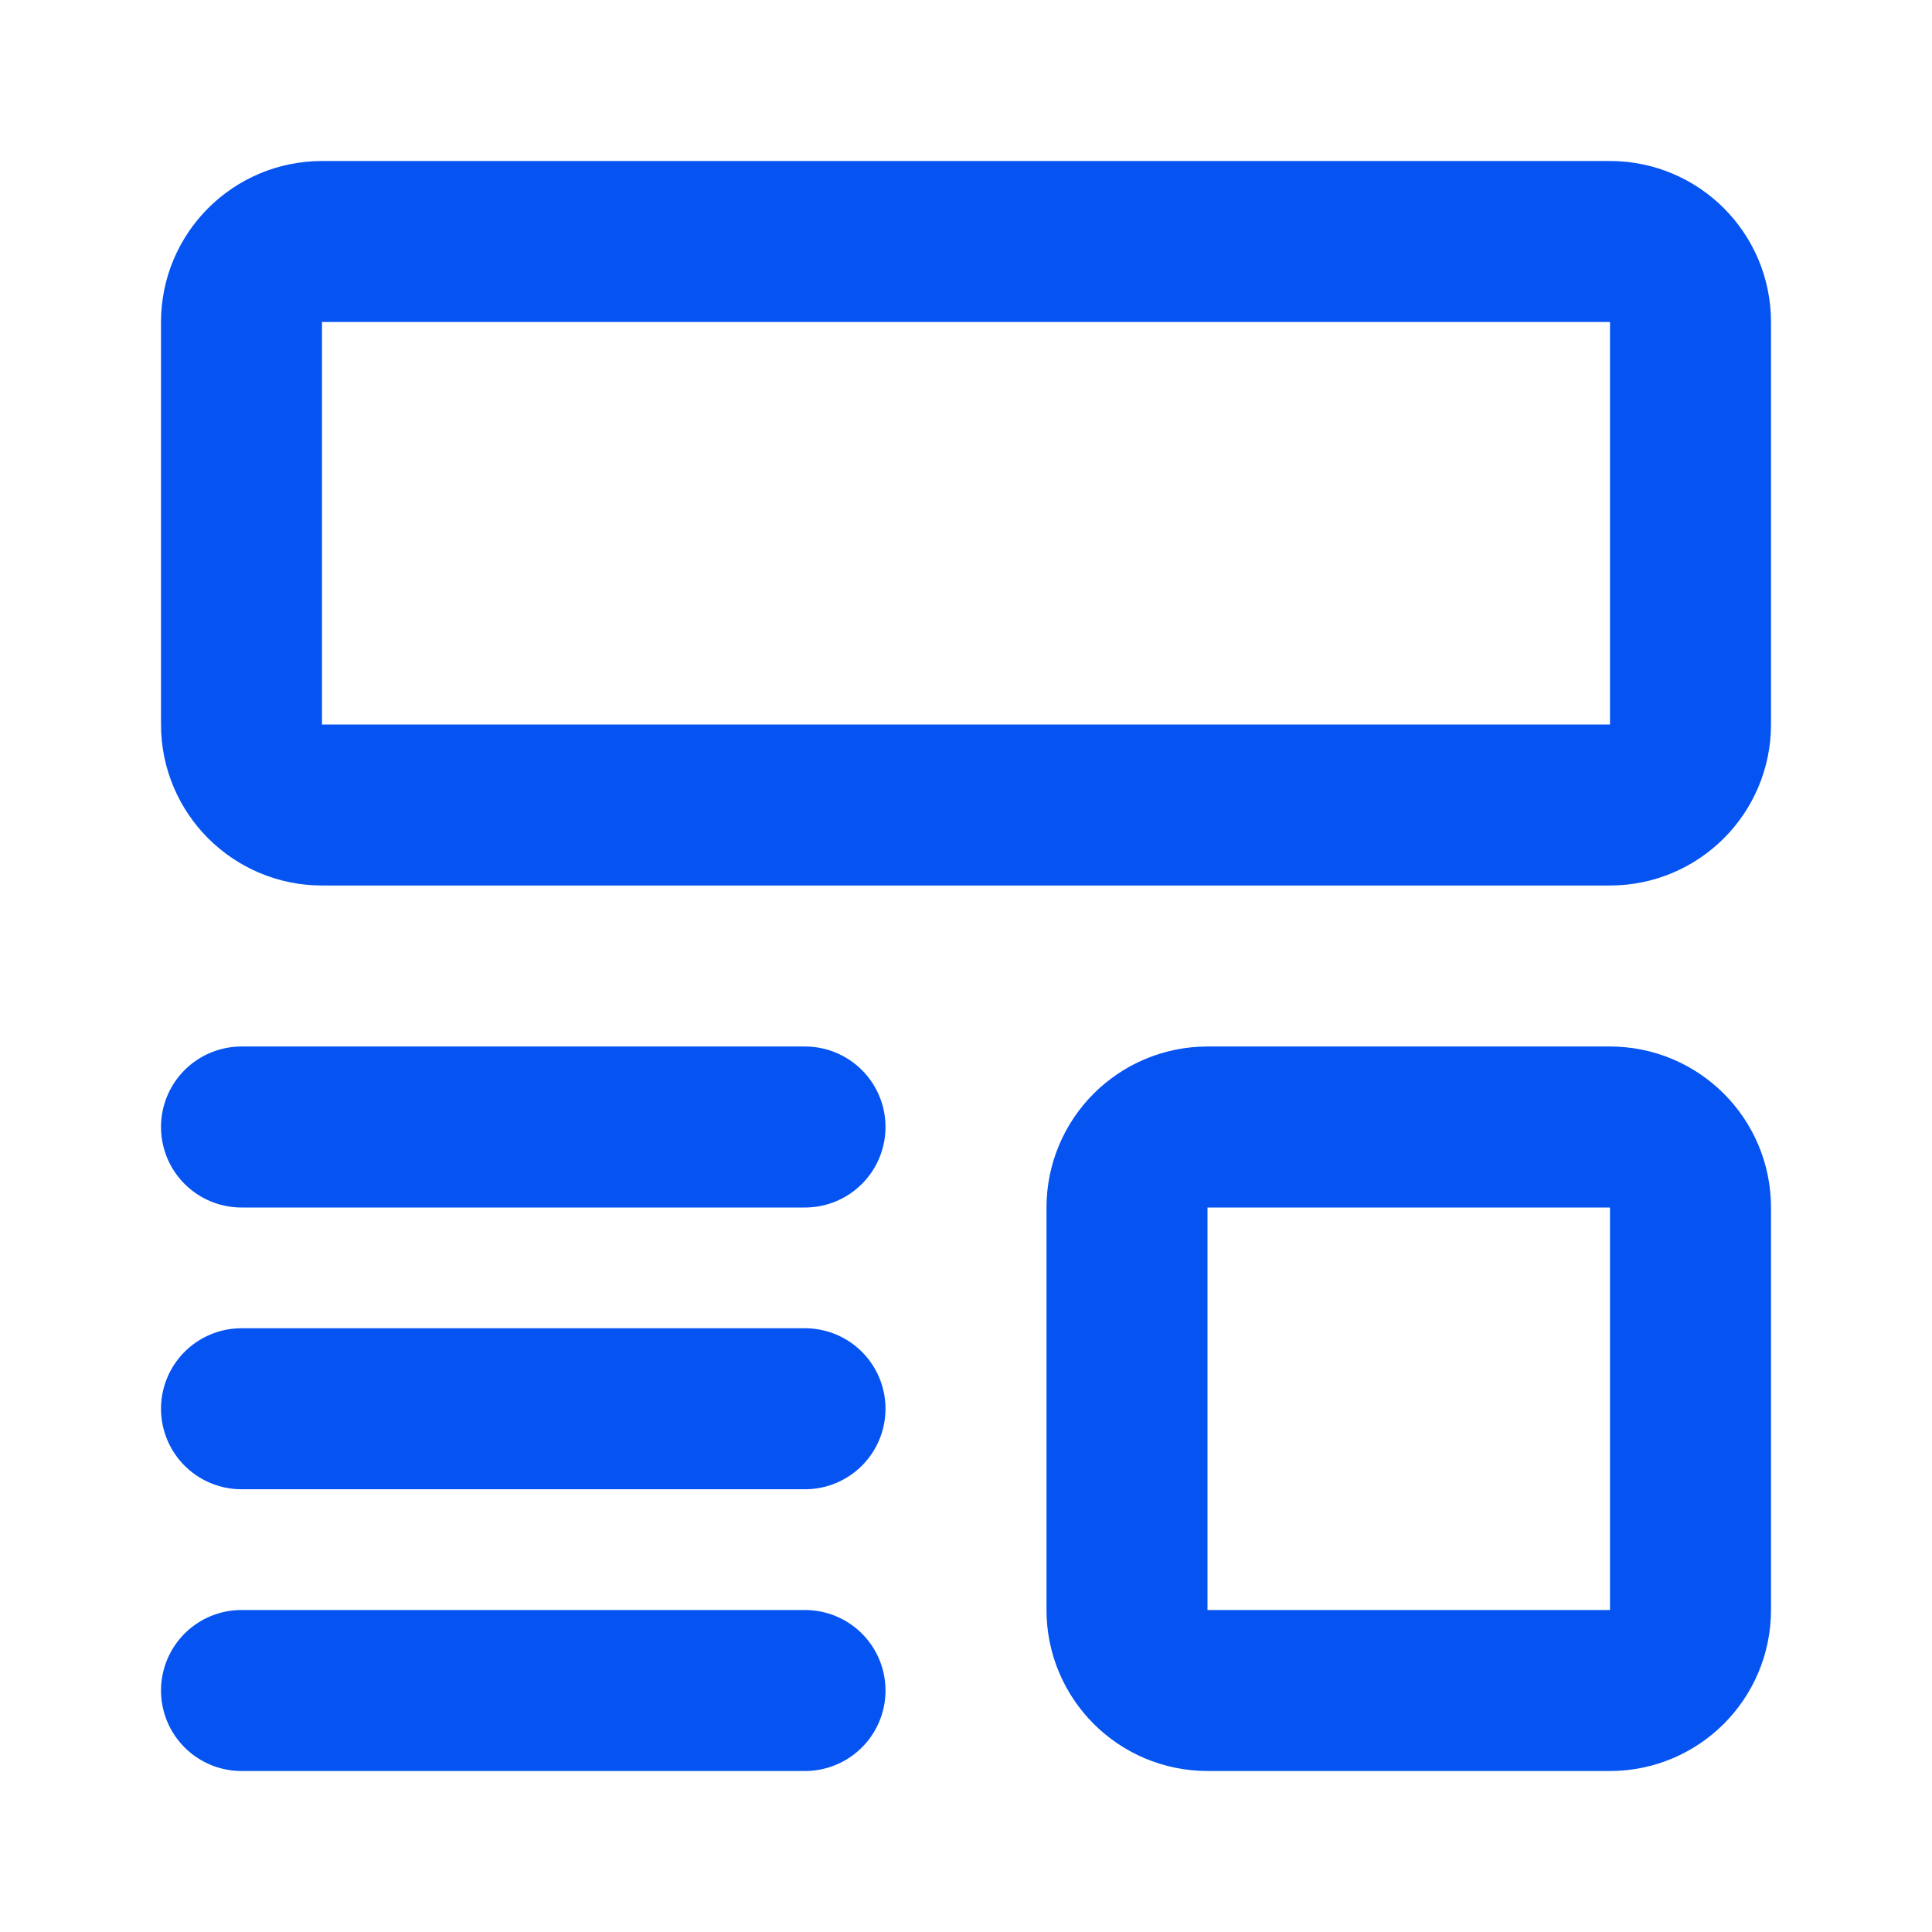 <?xml version="1.0" encoding="UTF-8"?> <svg xmlns="http://www.w3.org/2000/svg" width="24" height="24" viewBox="0 0 24 24" fill="none"><path d="M20 3H4C3.448 3 3 3.448 3 4V9C3 9.552 3.448 10 4 10H20C20.552 10 21 9.552 21 9V4C21 3.448 20.552 3 20 3Z" stroke="#0554F2" stroke-width="2" stroke-linecap="round" stroke-linejoin="round"></path><path d="M20 14H15C14.448 14 14 14.448 14 15V20C14 20.552 14.448 21 15 21H20C20.552 21 21 20.552 21 20V15C21 14.448 20.552 14 20 14Z" stroke="#0554F2" stroke-width="2" stroke-linecap="round" stroke-linejoin="round"></path><line x1="3" y1="14" x2="10" y2="14" stroke="#0554F2" stroke-width="2" stroke-linecap="round"></line><line x1="3" y1="21" x2="10" y2="21" stroke="#0554F2" stroke-width="2" stroke-linecap="round"></line><line x1="3" y1="17.5" x2="10" y2="17.5" stroke="#0554F2" stroke-width="2" stroke-linecap="round"></line></svg> 